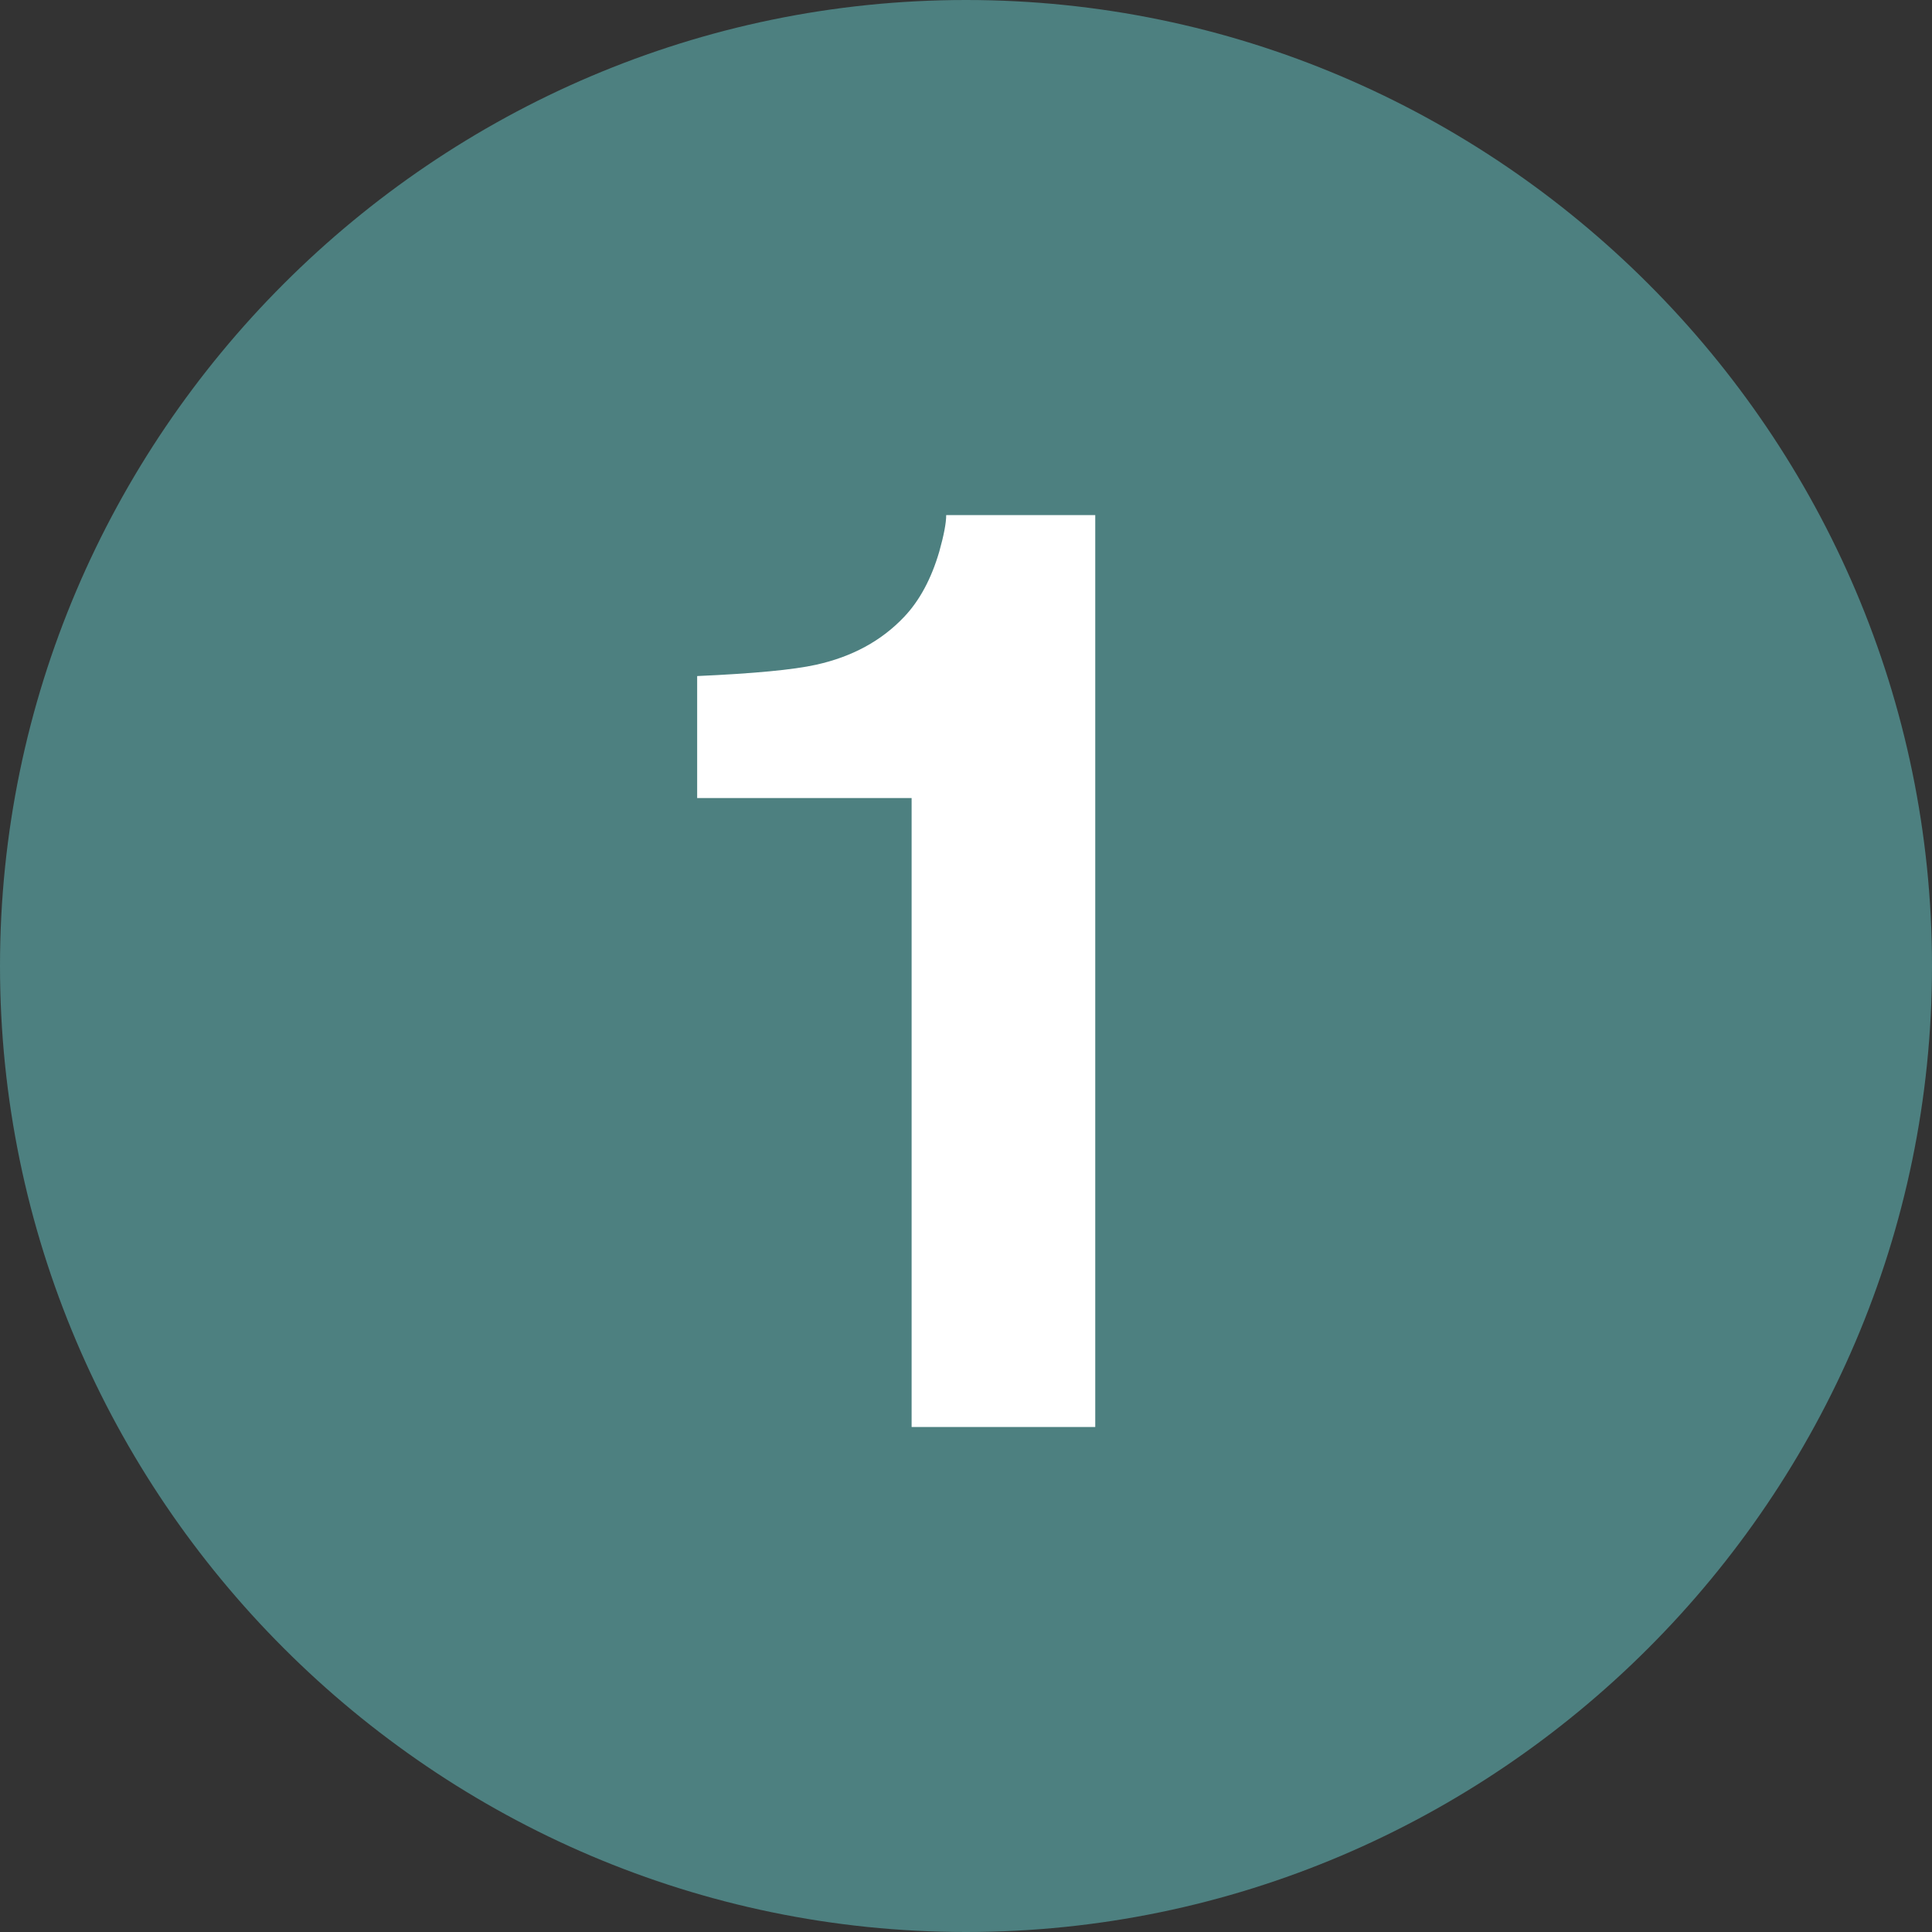 <?xml version="1.0" encoding="UTF-8"?><svg id="_レイヤー_2" xmlns="http://www.w3.org/2000/svg" viewBox="0 0 40 40"><rect x="0" y="0" width="40" height="40" fill="#333333" stroke="none"/><defs><style>.cls-1{fill:#fff;}.cls-2{fill:#4d8080;}</style></defs><g id="_レイヤー_2-2"><path class="cls-2" d="m40,20c0,11-9,20-20,20h0C9,40,0,31,0,20h0C0,9,9,0,20,0h0c11,0,20,9,20,20h0Z"/><path class="cls-1" d="m22.676,29.544h-3.802v-13.021h-4.44v-2.526c1.172-.052,1.992-.13,2.461-.234.747-.165,1.354-.495,1.823-.99.321-.338.564-.79.729-1.354.095-.339.143-.591.143-.755h3.086v18.88Z"/></g></svg>